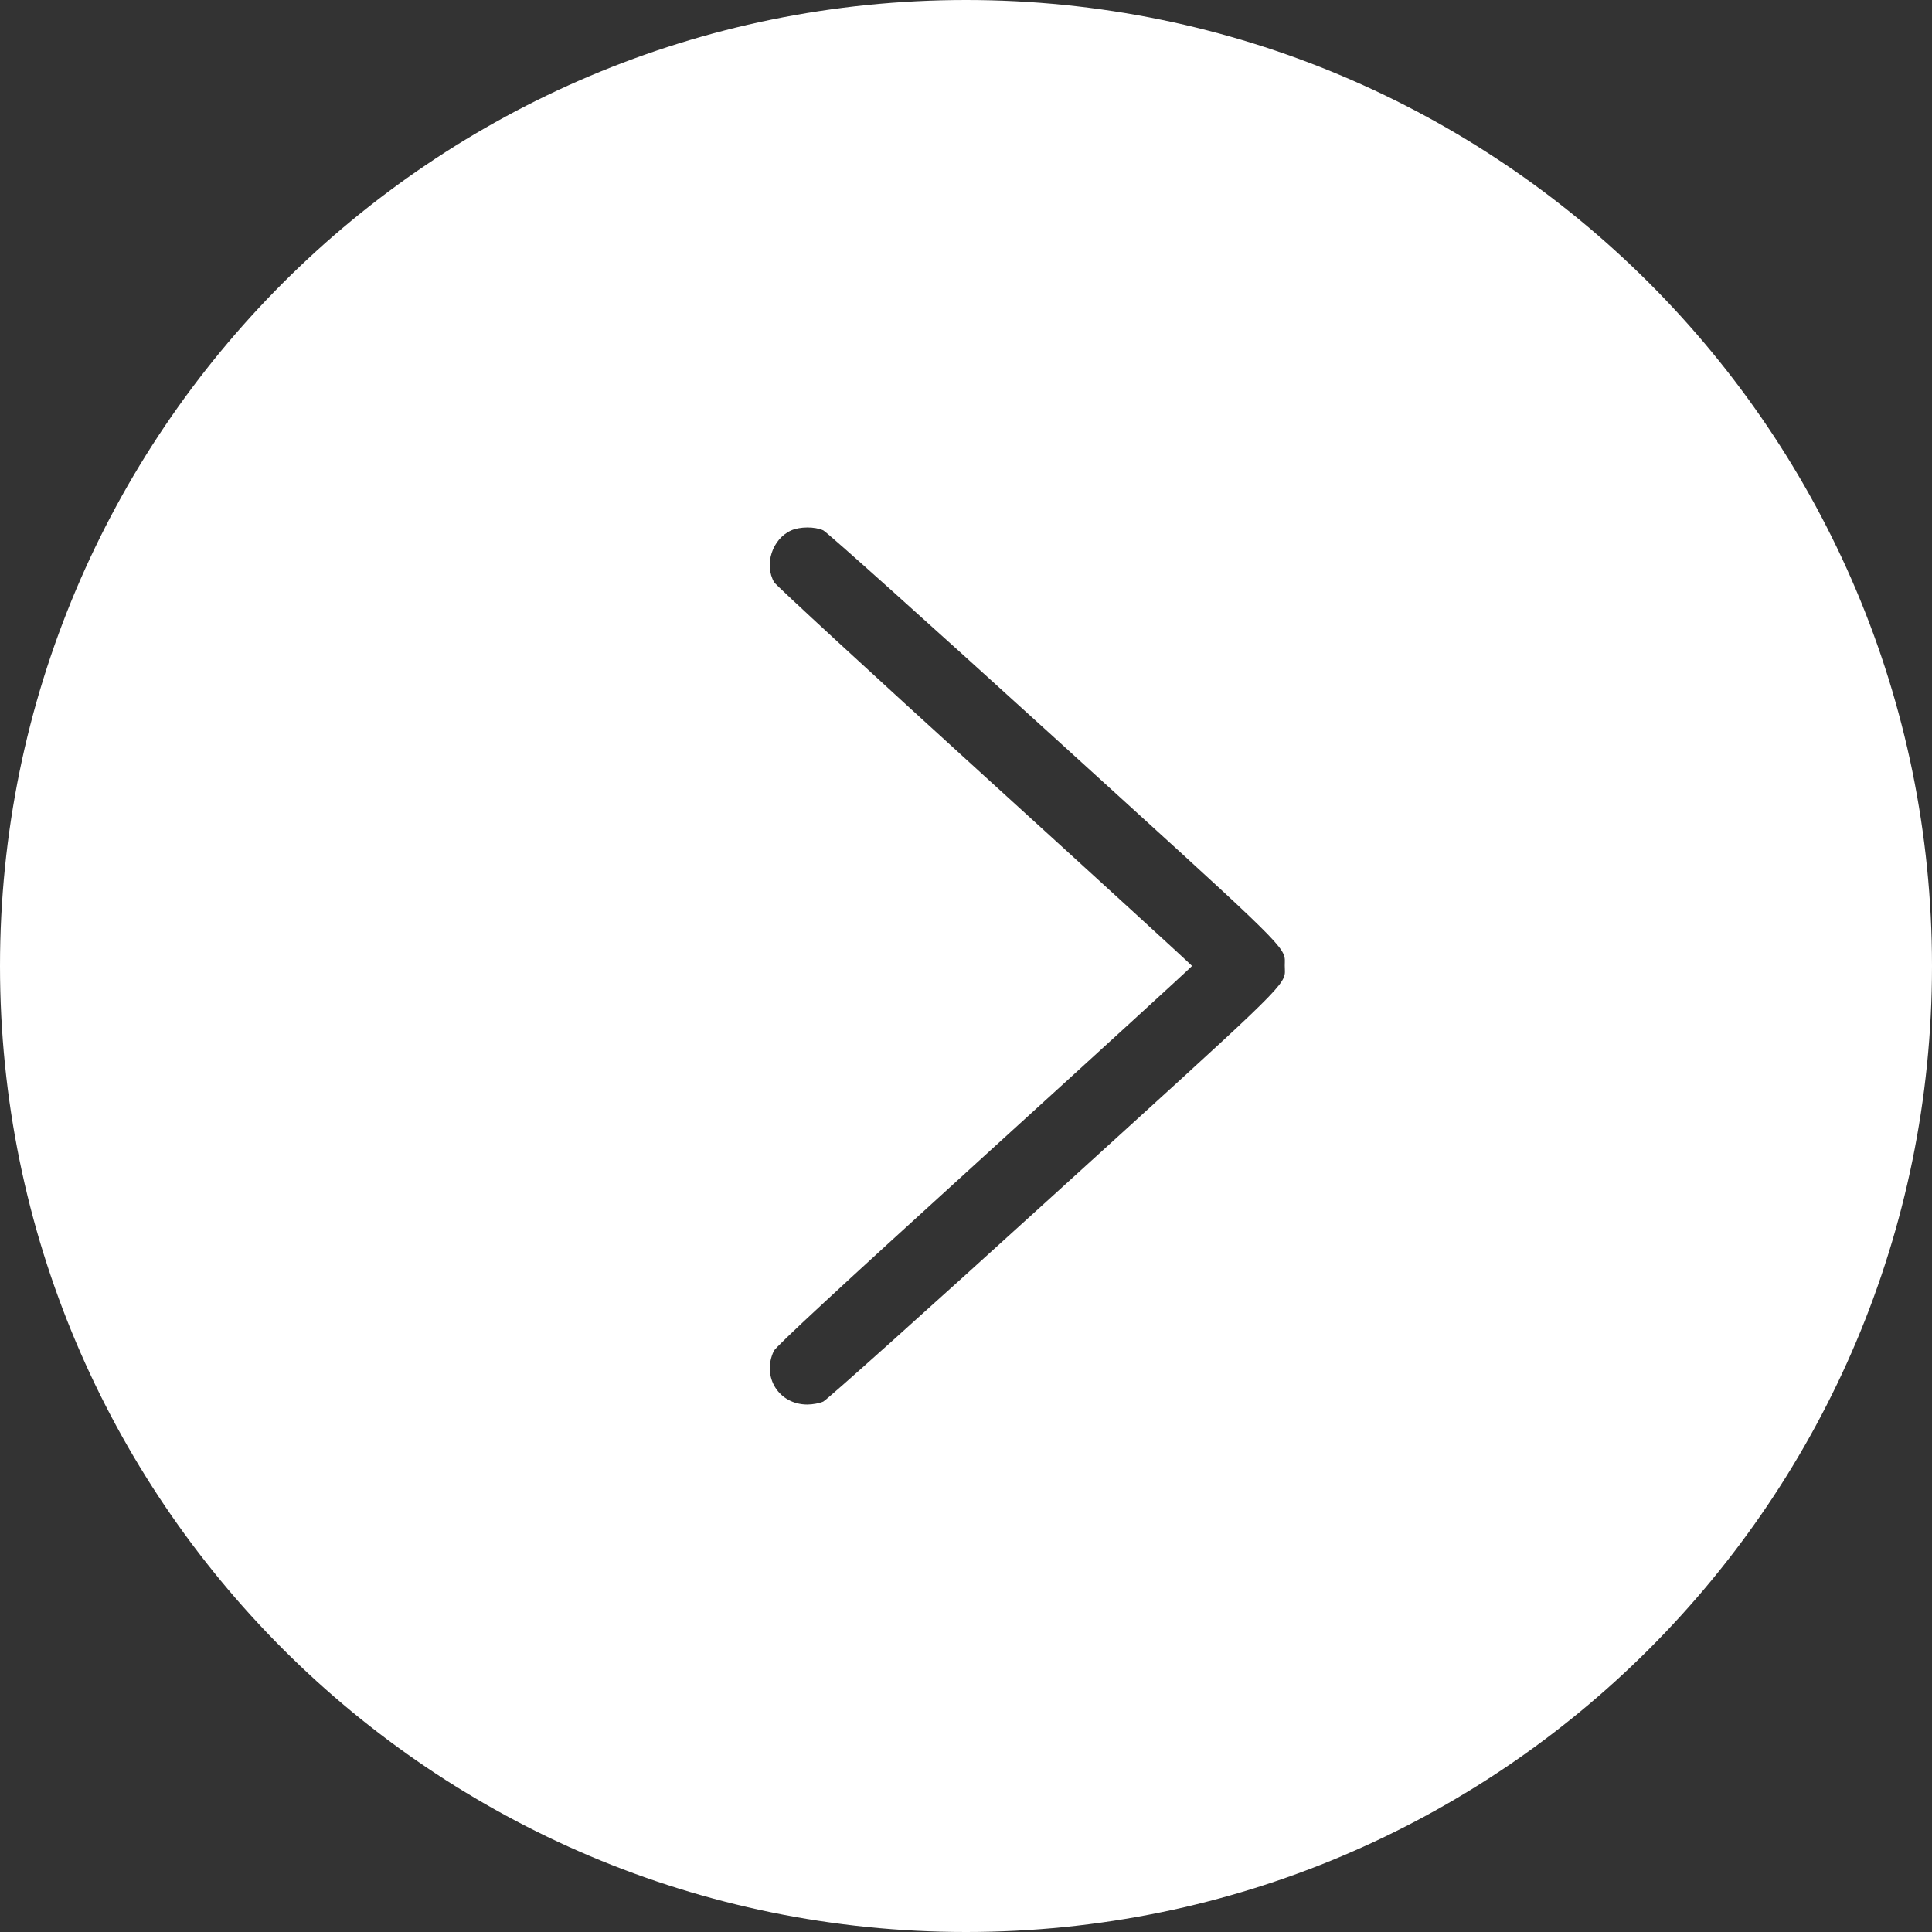 <?xml version="1.0" encoding="UTF-8"?> <svg xmlns="http://www.w3.org/2000/svg" width="630" height="630" viewBox="0 0 630 630" fill="none"><rect x="0" y="0" width="630" height="630" fill="#333333" stroke="none"/> <path fill-rule="evenodd" clip-rule="evenodd" d="M315 630C488.97 630 630 488.97 630 315C630 141.03 488.97 0 315 0C141.03 0 0 141.03 0 315C0 488.97 141.03 630 315 630ZM252.462 189.894C249.095 184.116 251.8 175.77 257.942 172.985C260.796 171.692 265.683 171.668 268.449 172.936C269.639 173.481 302.137 202.622 343.365 240.112C413.753 304.118 418.75 308.414 418.966 312.939C418.995 313.528 418.942 314.122 418.942 314.852C418.942 315.701 419.021 316.365 418.995 317.024C418.818 321.575 413.682 325.932 343.581 389.674C302.032 427.453 269.651 456.486 268.453 457.034C267.275 457.573 264.989 457.998 263.267 458C253.963 458.007 248.314 448.986 252.332 440.537C253.04 439.049 272.572 420.95 321.012 376.895C358.242 343.036 388.703 315.177 388.703 314.985C388.703 314.793 358.275 286.958 321.085 253.128C283.896 219.298 253.015 190.843 252.462 189.894Z" fill="white"></path> </svg> 